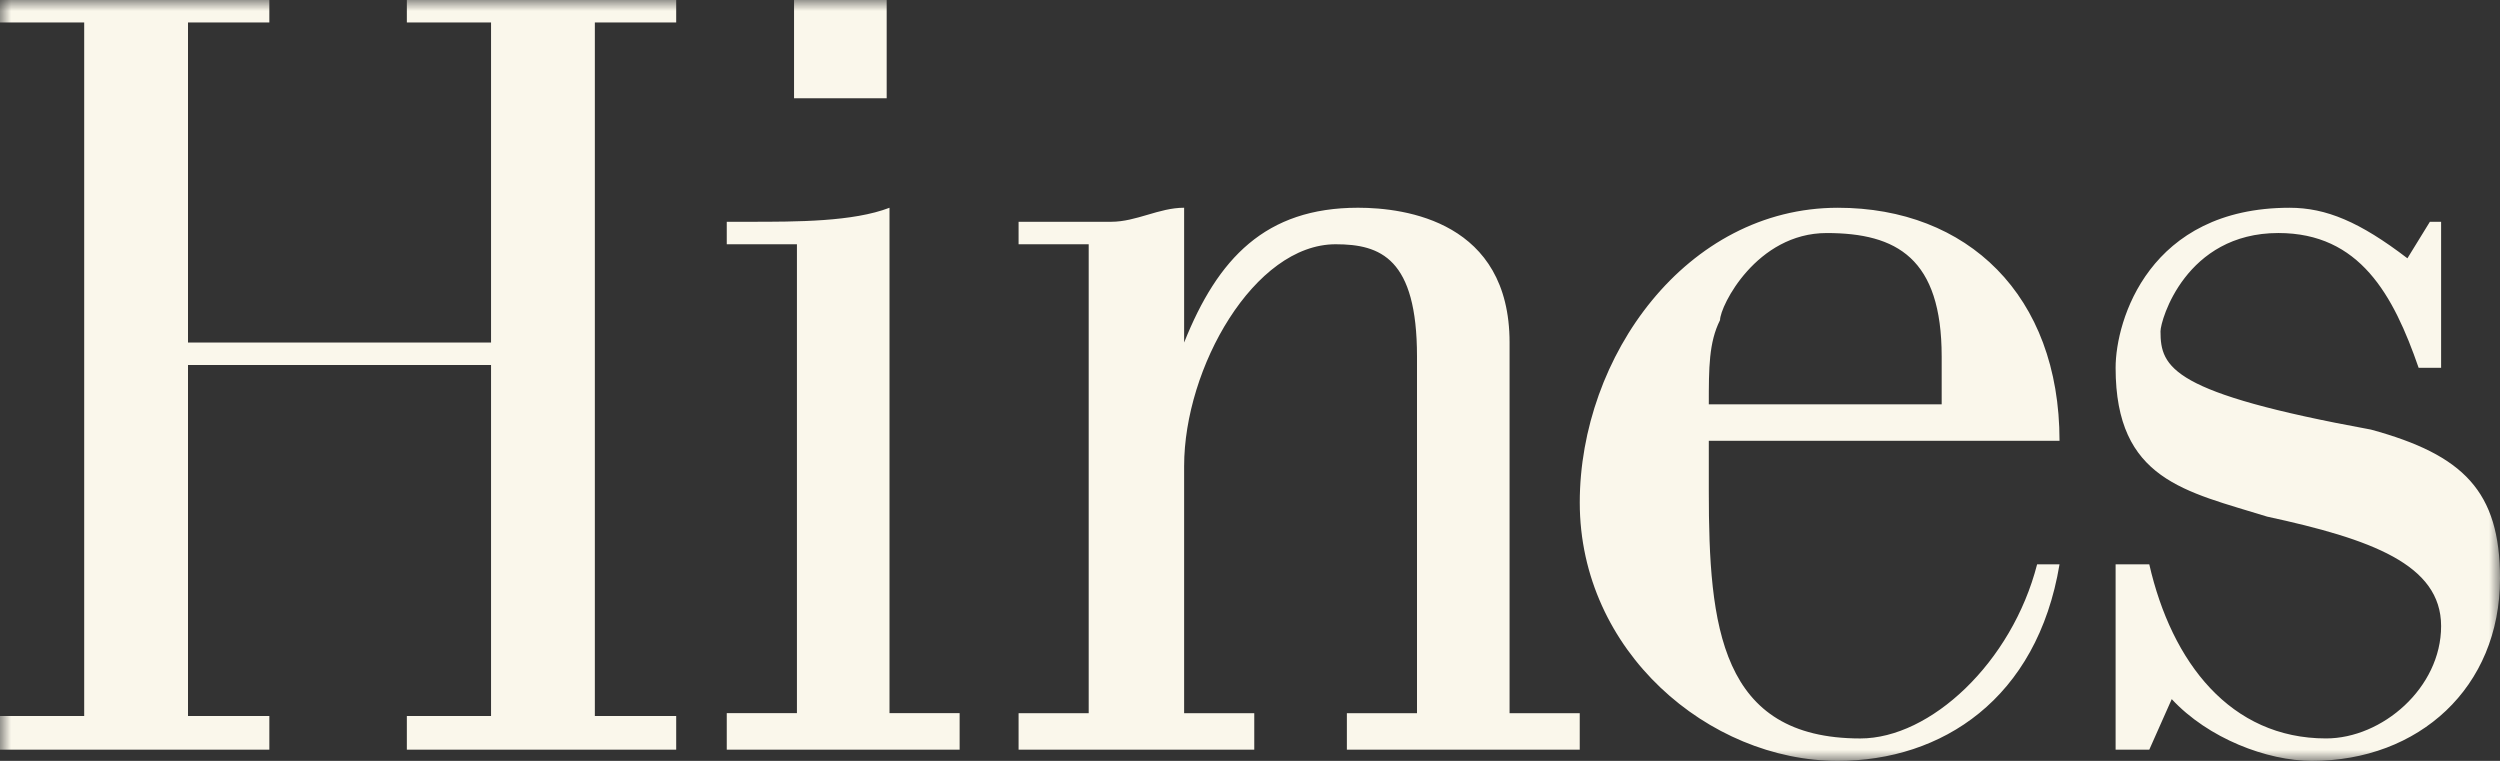<?xml version="1.0" encoding="UTF-8"?>
<svg width="115px" height="35px" viewBox="0 0 115 35" version="1.1" xmlns="http://www.w3.org/2000/svg" xmlns:xlink="http://www.w3.org/1999/xlink">
    <rect x="0" y="0" width="115" height="35" fill="#333333" stroke="none"/>
    <title>Group 3</title>
    <defs>
        <polygon id="path-1" points="0 0 115 0 115 35 0 35"></polygon>
    </defs>
    <g id="Symbols" stroke="none" stroke-width="1" fill="none" fill-rule="evenodd">
        <g id="Desktop_Footer-4_generic" transform="translate(-260, -69)">
            <g id="Group" transform="translate(260, 29)">
                <g id="Group-3" transform="translate(0, 40)">
                    <mask id="mask-2" fill="white">
                        <use xlink:href="#path-1"></use>
                    </mask>
                    <g id="Clip-2"></g>
                    <path d="M94.738,25.96 C93.707,32.16 89.317,35 84.542,35 C78.605,35 72.669,29.963 72.669,23.118 C72.669,16.401 77.572,9.557 84.542,9.557 C90.479,9.557 94.738,13.561 94.738,20.277 L78.605,20.277 L78.605,22.601 C78.605,28.801 79.122,33.969 85.575,33.969 C88.801,33.969 92.545,30.48 93.707,25.96 L94.738,25.96 Z M89.317,18.599 L89.317,16.401 C89.317,11.882 87.254,10.72 84.026,10.72 C80.801,10.72 79.122,14.079 79.122,14.724 C78.605,15.756 78.605,16.918 78.605,18.599 L89.317,18.599 Z M31.105,-7.98979133e-05 L31.105,1.034 L27.363,1.034 L27.363,32.935 L31.105,32.935 L31.105,34.485 L18.715,34.485 L18.715,32.935 L22.588,32.935 L22.588,16.79 L8.648,16.79 L8.648,32.935 L12.39,32.935 L12.39,34.485 L0,34.485 L0,32.935 L3.873,32.935 L3.873,1.034 L0,1.034 L0,-7.98979133e-05 L12.39,-7.98979133e-05 L12.39,1.034 L8.648,1.034 L8.648,15.755 L22.588,15.755 L22.588,1.034 L18.715,1.034 L18.715,-7.98979133e-05 L31.105,-7.98979133e-05 Z M33.431,34.485 L33.431,32.805 L36.659,32.805 L36.659,11.237 L33.431,11.237 L33.431,10.202 L34.464,10.202 C36.659,10.202 39.239,10.202 40.917,9.557 L40.917,32.805 L44.143,32.805 L44.143,34.485 L33.431,34.485 Z M50.08,32.806 L46.855,32.806 L46.855,34.485 L57.696,34.485 L57.696,32.806 L54.47,32.806 L54.47,21.44 C54.47,16.918 57.696,11.236 61.44,11.236 C63.503,11.236 65.182,11.882 65.182,16.401 L65.182,32.806 L61.956,32.806 L61.956,34.485 L72.668,34.485 L72.668,32.806 L69.44,32.806 L69.44,15.756 C69.44,10.202 64.665,9.556 62.471,9.556 C58.212,9.556 56.017,11.882 54.47,15.756 L54.47,9.556 C53.308,9.556 52.275,10.202 51.113,10.202 L47.887,10.202 L46.855,10.202 L46.855,11.236 L50.08,11.236 L50.08,32.806 Z M112.291,10.203 L112.291,16.918 L111.257,16.918 C110.095,13.562 108.547,10.719 104.804,10.719 C100.544,10.719 99.383,14.724 99.383,15.241 C99.383,16.918 99.9,18.082 109.063,19.761 C113.323,20.924 115,22.601 115,26.606 C115,31.643 111.257,35 106.354,35 C104.288,35 101.577,33.968 99.9,32.16 L98.867,34.485 L97.318,34.485 L97.318,25.96 L98.867,25.96 C99.9,30.48 102.609,33.968 107,33.968 C109.579,33.968 112.291,31.643 112.291,28.8 C112.291,25.96 109.063,24.797 104.288,23.764 C100.544,22.601 97.318,22.085 97.318,16.918 C97.318,14.724 98.867,9.557 105.32,9.557 C107,9.557 108.547,10.203 110.741,11.882 L111.774,10.203 L112.291,10.203 Z M36.526,4.521 L40.787,4.521 L40.787,0.001 L36.526,0.001 L36.526,4.521 Z" id="Fill-1" fill="#FAF7EB" mask="url(#mask-2)"></path>
                </g>
            </g>
        </g>
    </g>
</svg>
